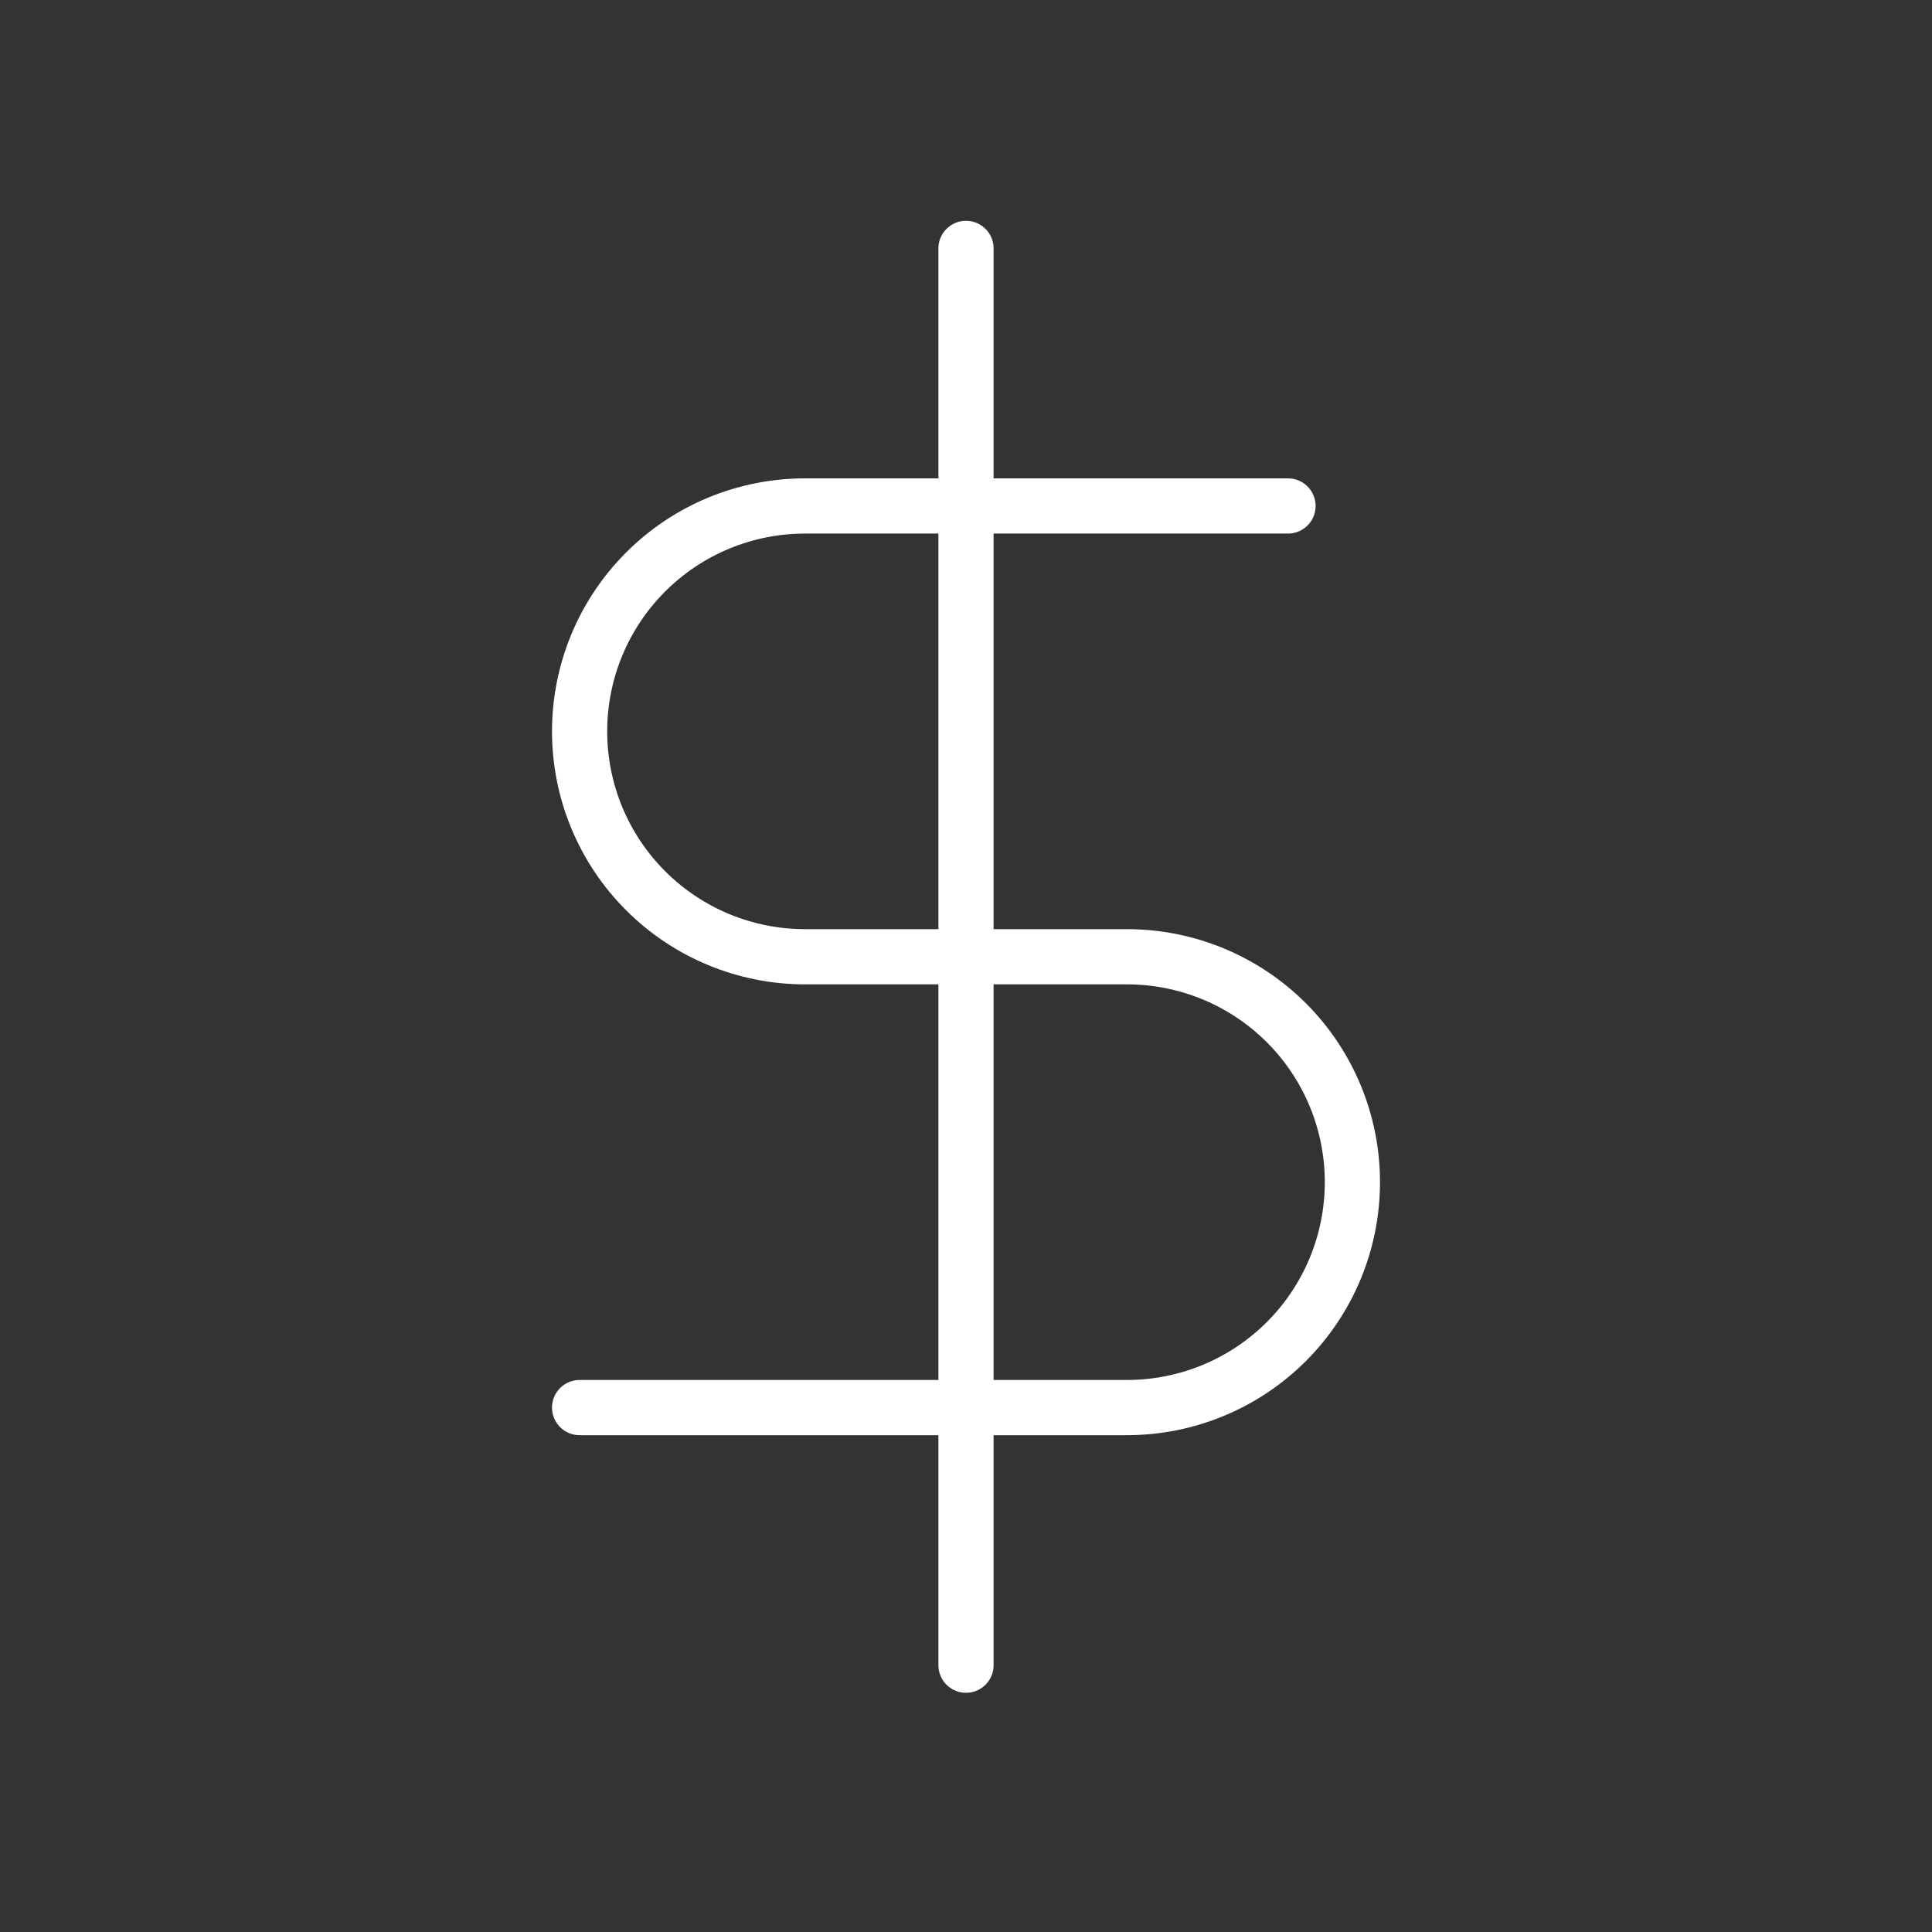 <?xml version="1.0" encoding="UTF-8"?> <svg xmlns="http://www.w3.org/2000/svg" width="70" height="70" viewBox="0 0 70 70" fill="none"><rect x="0" y="0" width="70" height="70" fill="#333333" stroke="none"/><path d="M35 9V60.333" stroke="white" stroke-width="2" stroke-linecap="round" stroke-linejoin="round"></path><path d="M46.667 18.332H29.167C27.001 18.332 24.924 19.192 23.392 20.724C21.86 22.256 21 24.333 21 26.499C21 28.665 21.86 30.742 23.392 32.273C24.924 33.805 27.001 34.665 29.167 34.665H40.833C42.999 34.665 45.077 35.526 46.608 37.057C48.14 38.589 49 40.666 49 42.832C49 44.998 48.14 47.075 46.608 48.607C45.077 50.138 42.999 50.999 40.833 50.999H21" stroke="white" stroke-width="2" stroke-linecap="round" stroke-linejoin="round"></path></svg> 